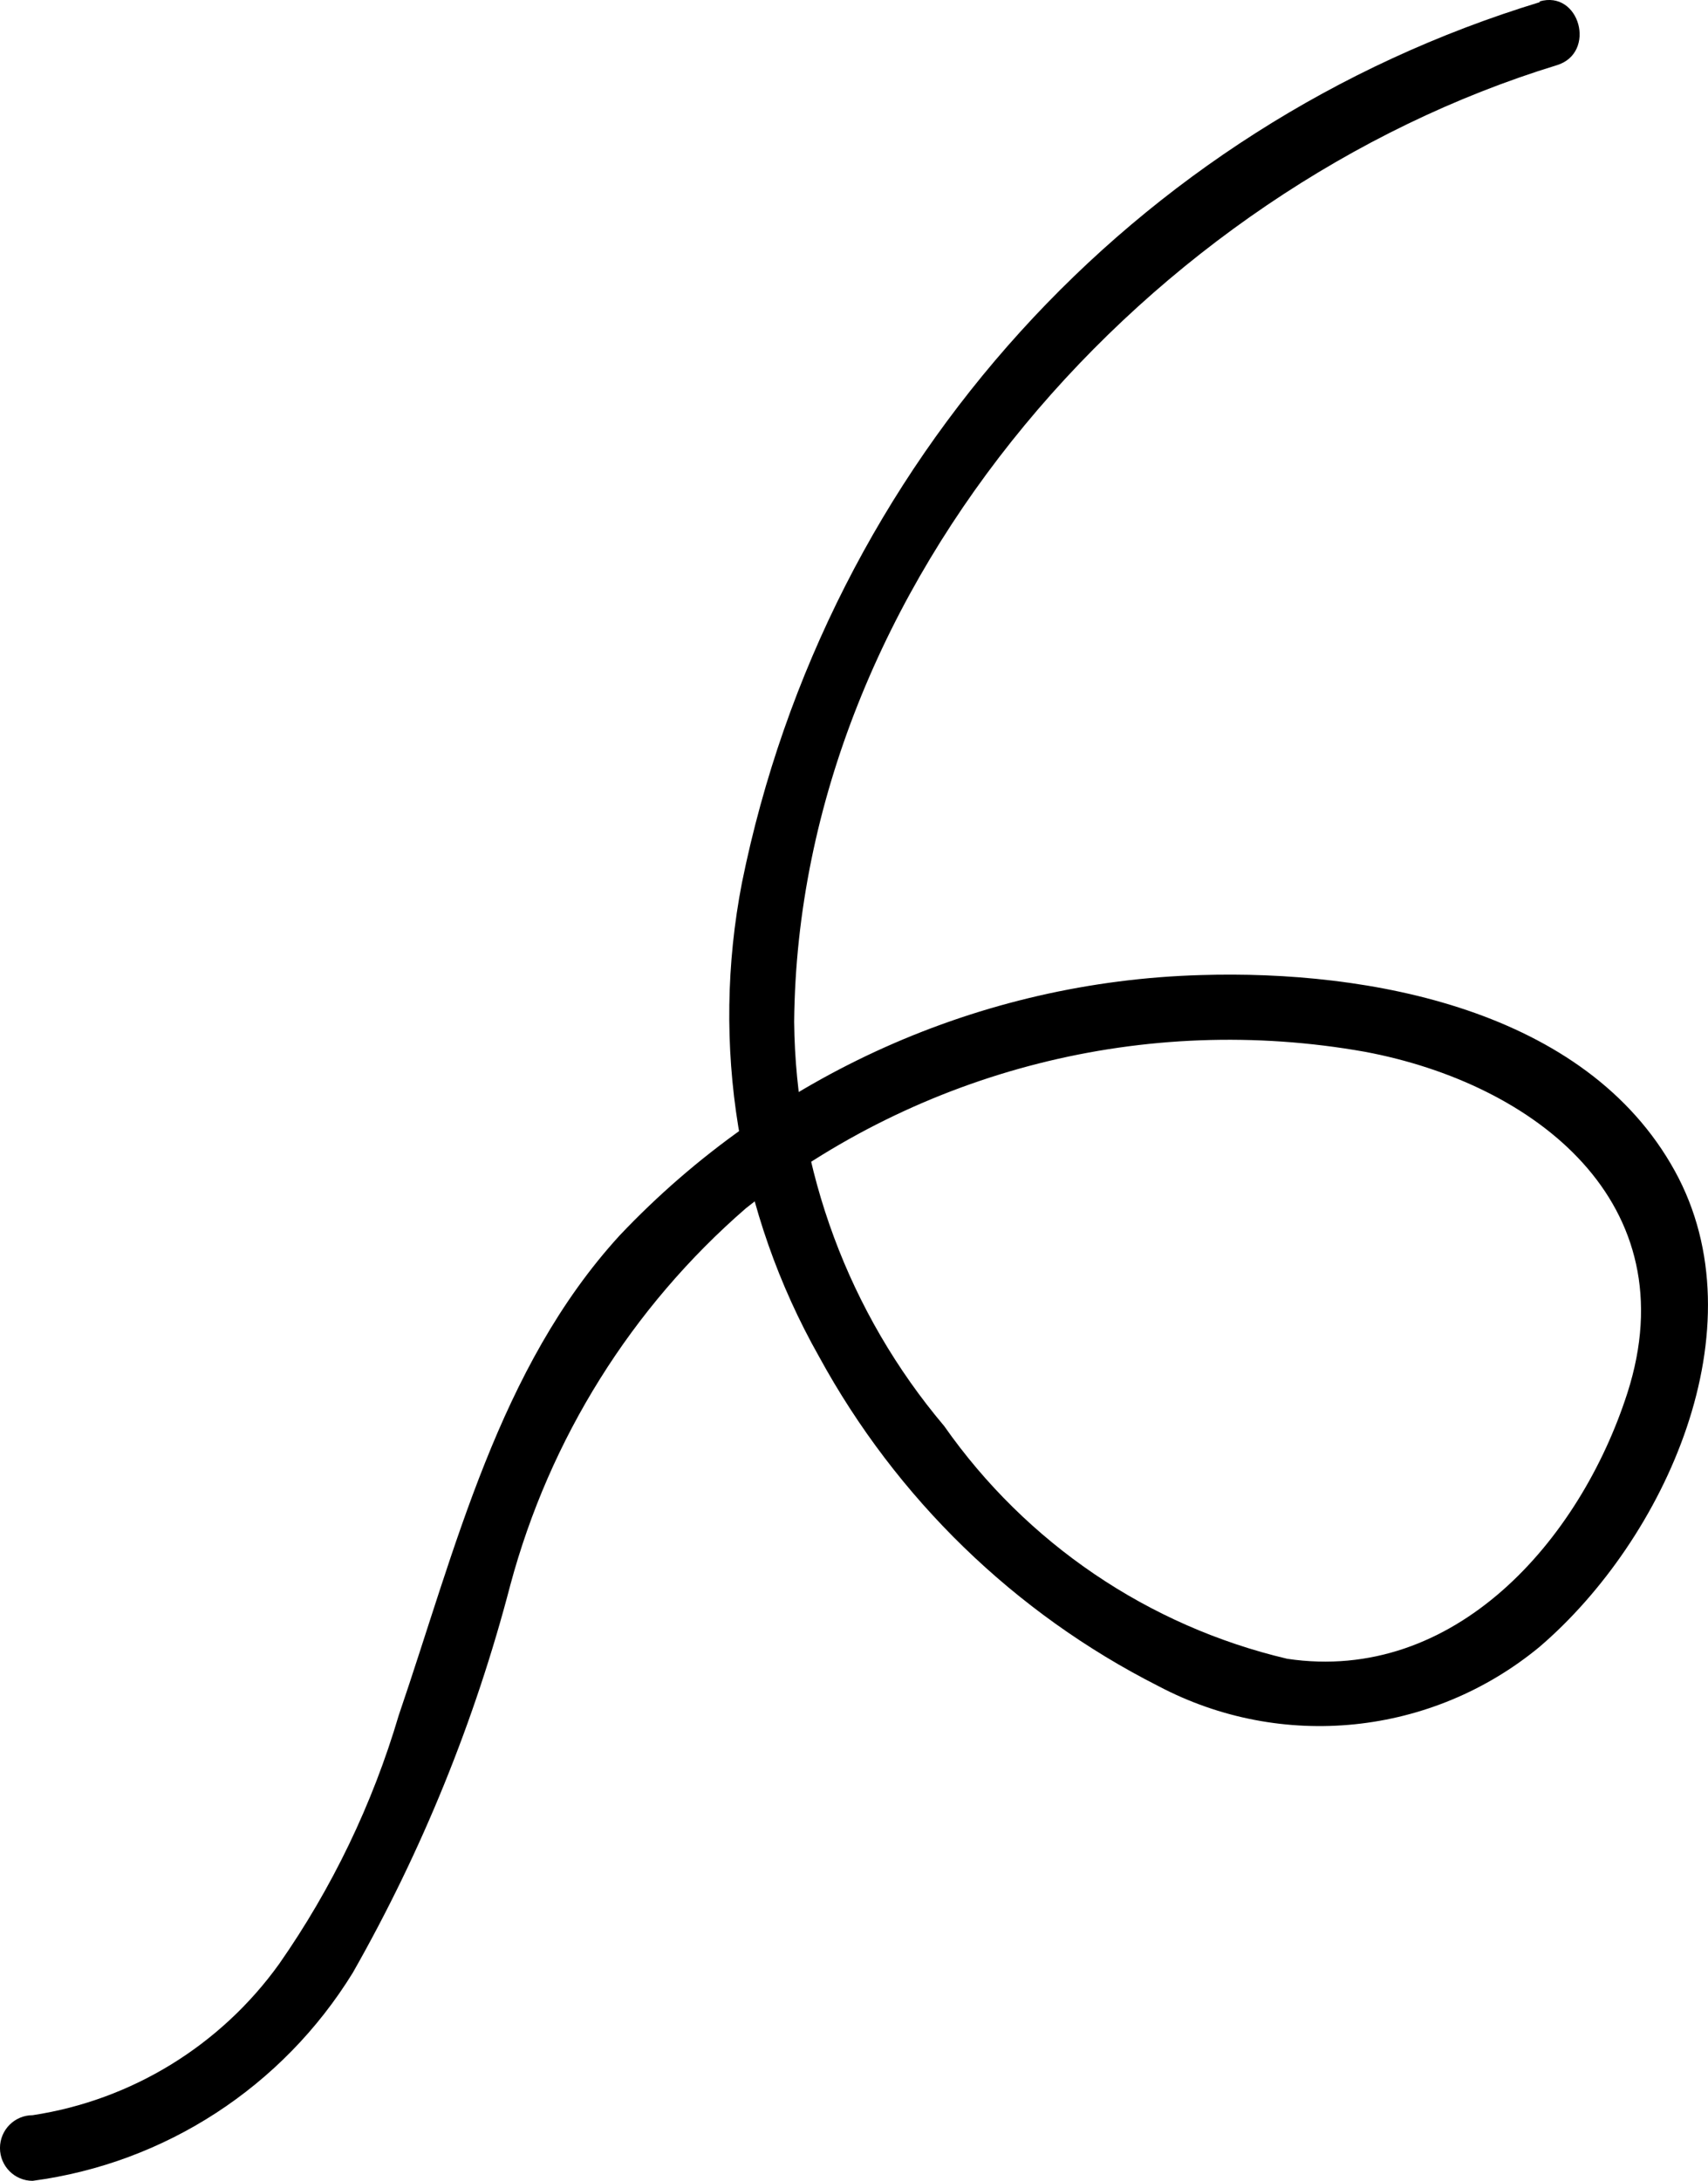 <?xml version="1.0" encoding="UTF-8"?> <svg xmlns="http://www.w3.org/2000/svg" xmlns:xlink="http://www.w3.org/1999/xlink" width="76px" height="97px" viewBox="0 0 76 97"> <title>Path_50164</title> <g id="Page-1" stroke="none" stroke-width="1" fill="none" fill-rule="evenodd"> <g id="Desktop-HD" transform="translate(-672, -1388)" fill="#000000" fill-rule="nonzero"> <g id="Group" transform="translate(671.99, 1477.182) rotate(-180) translate(-671.99, -1477.182) translate(595.981, 1388)"> <path d="M7.473,178.271 C25.573,172.765 39.209,157.726 42.984,139.106 C44.384,131.891 43.166,124.411 39.552,118.021 C36.113,111.718 30.852,106.611 24.465,103.375 C18.976,100.471 12.289,101.156 7.496,105.114 C1.915,109.895 -2.377,119.287 1.473,126.279 C5.441,133.488 15.108,135.227 22.565,134.995 C32.368,134.717 41.664,130.555 48.425,123.416 C53.817,117.525 55.736,109.441 58.256,102.072 C59.424,98.12 61.221,94.386 63.578,91.012 C66.187,87.38 70.14,84.955 74.547,84.284 C75.35,84.284 76,83.631 76,82.824 C76,82.018 75.349,81.365 74.547,81.365 C68.657,82.146 63.428,85.544 60.301,90.62 C57.221,96.035 54.864,101.834 53.291,107.868 C51.542,114.379 47.892,120.215 42.811,124.621 C35.04,130.782 25.021,133.316 15.273,131.584 C7.689,130.167 0.867,124.862 3.589,116.396 C5.709,109.824 11.286,103.475 18.724,104.585 C24.901,106.04 30.332,109.724 33.986,114.936 C38.232,119.961 40.594,126.321 40.662,132.912 C40.483,152.476 24.808,169.932 6.725,175.464 C4.943,176.008 5.705,178.828 7.501,178.299" id="Path_50164"></path> </g> </g> </g> </svg> 